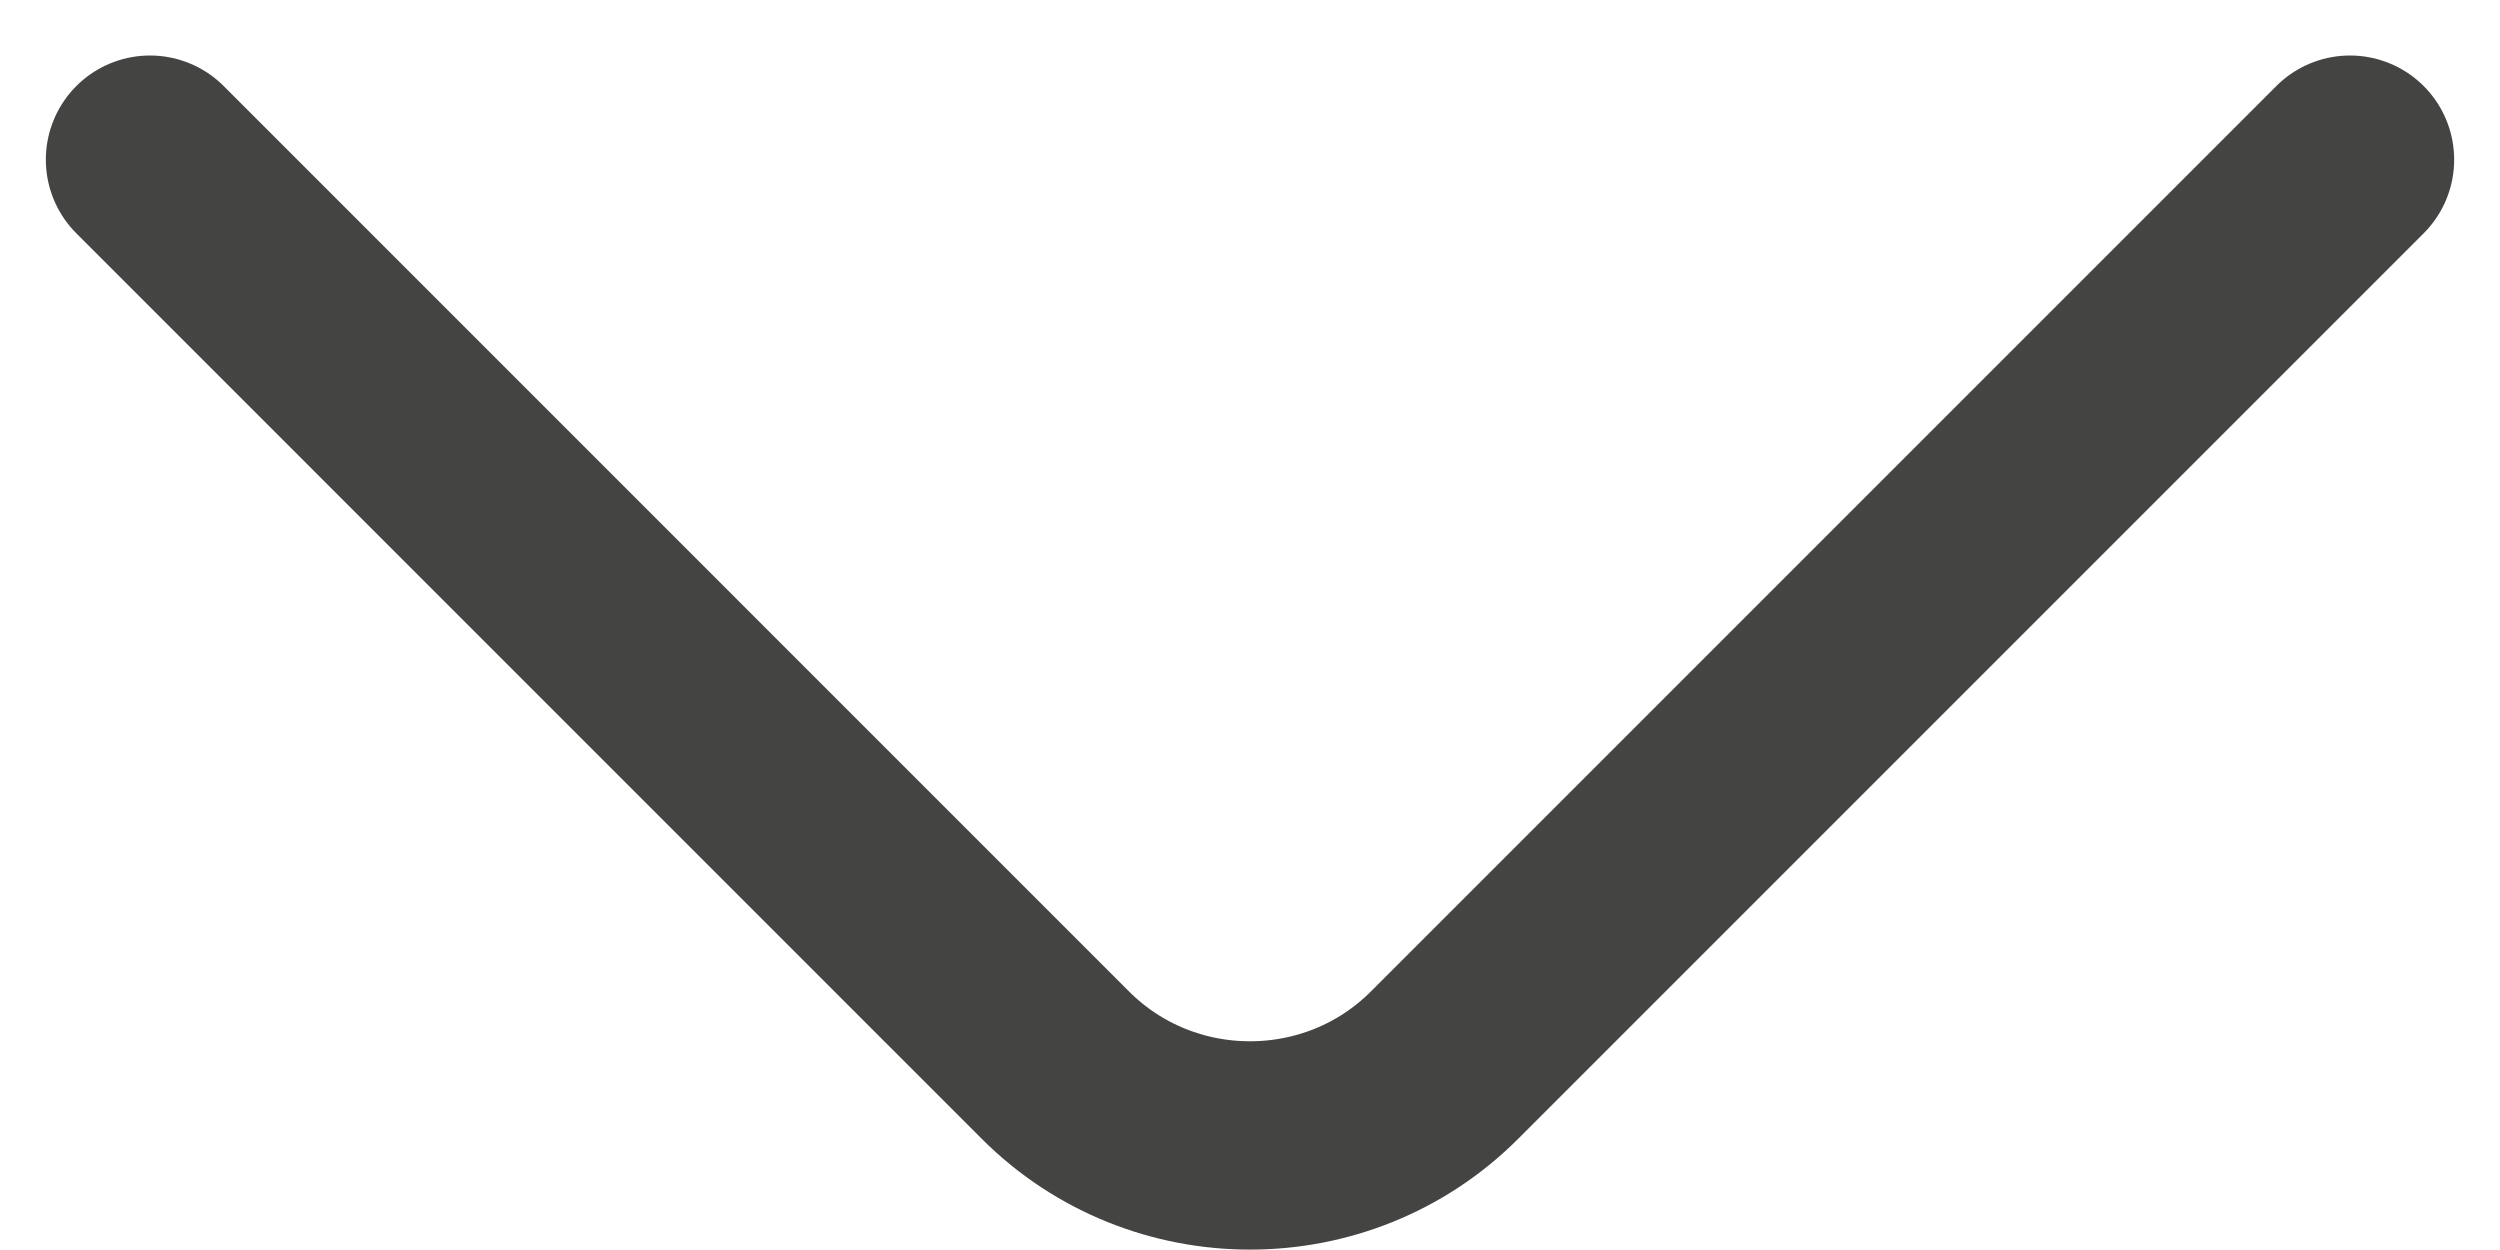 <svg xmlns="http://www.w3.org/2000/svg" fill="none" viewBox="0 0 30 15" height="15" width="30">
<path stroke-linejoin="round" stroke-linecap="round" stroke-miterlimit="10" stroke-width="2.5" stroke="#444443" d="M28.2 1.916L17.333 12.783C16.05 14.066 13.95 14.066 12.666 12.783L1.8 1.916"></path>
</svg>
